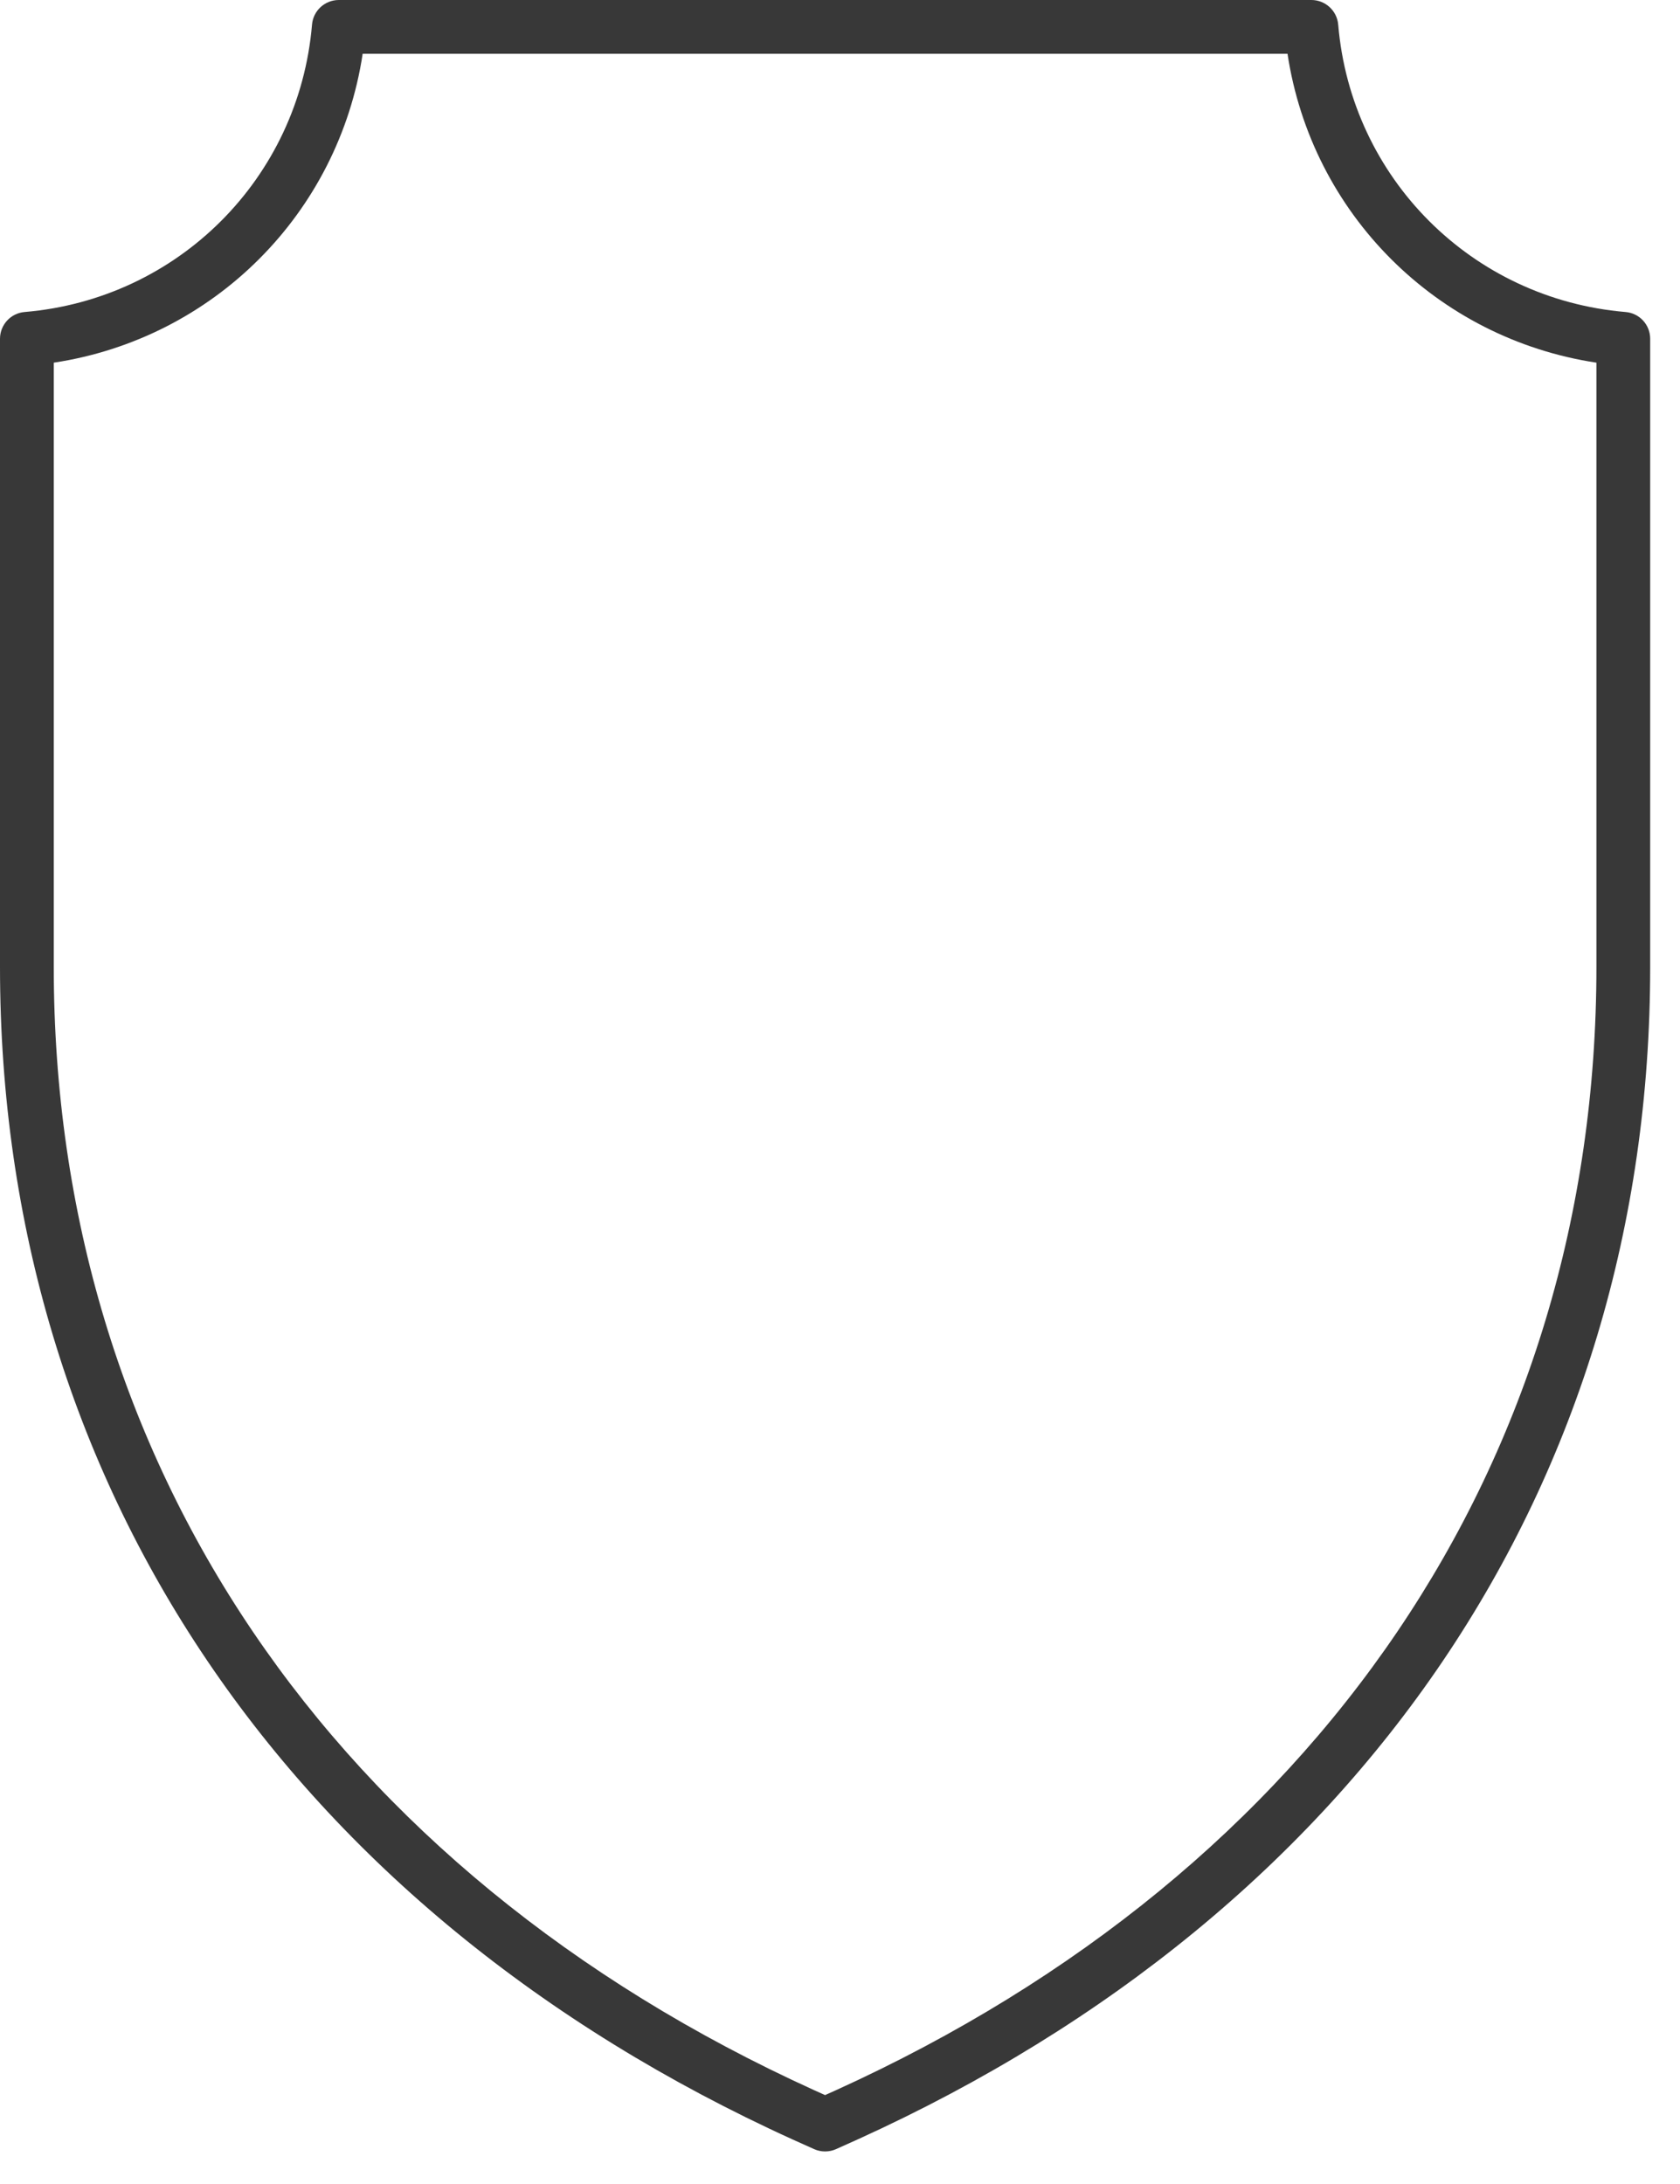 <?xml version="1.0" encoding="UTF-8"?> <svg xmlns:xlink="http://www.w3.org/1999/xlink" xmlns="http://www.w3.org/2000/svg" width="40px" height="52px" viewBox="0 0 40 52"> <path d="M31.862 0.586C31.833 0.255 31.556 0 31.224 0L8.067 0C7.734 0 7.457 0.255 7.429 0.586C7.12 4.242 4.243 7.12 0.586 7.429C0.255 7.456 0 7.734 0 8.066L0 23.02C0 35.312 6.872 45.484 18.877 50.942L19.385 51.17C19.468 51.207 19.557 51.225 19.645 51.225C19.733 51.225 19.822 51.207 19.905 51.17L20.437 50.931C32.418 45.485 39.29 35.312 39.29 23.02L39.29 8.066C39.29 7.734 39.036 7.456 38.704 7.429C35.047 7.12 32.17 4.242 31.862 0.586L31.862 0.586ZM38.01 23.02C38.01 34.788 31.412 44.536 19.908 49.765L19.645 49.883L19.382 49.765C7.878 44.536 1.28 34.787 1.28 23.02L1.28 8.635C5.085 8.059 8.059 5.085 8.635 1.28L30.655 1.28C31.23 5.085 34.205 8.059 38.01 8.635L38.01 23.02L38.01 23.02Z" id="Shape" fill="#383838" fill-rule="evenodd" stroke="none"></path> </svg> 